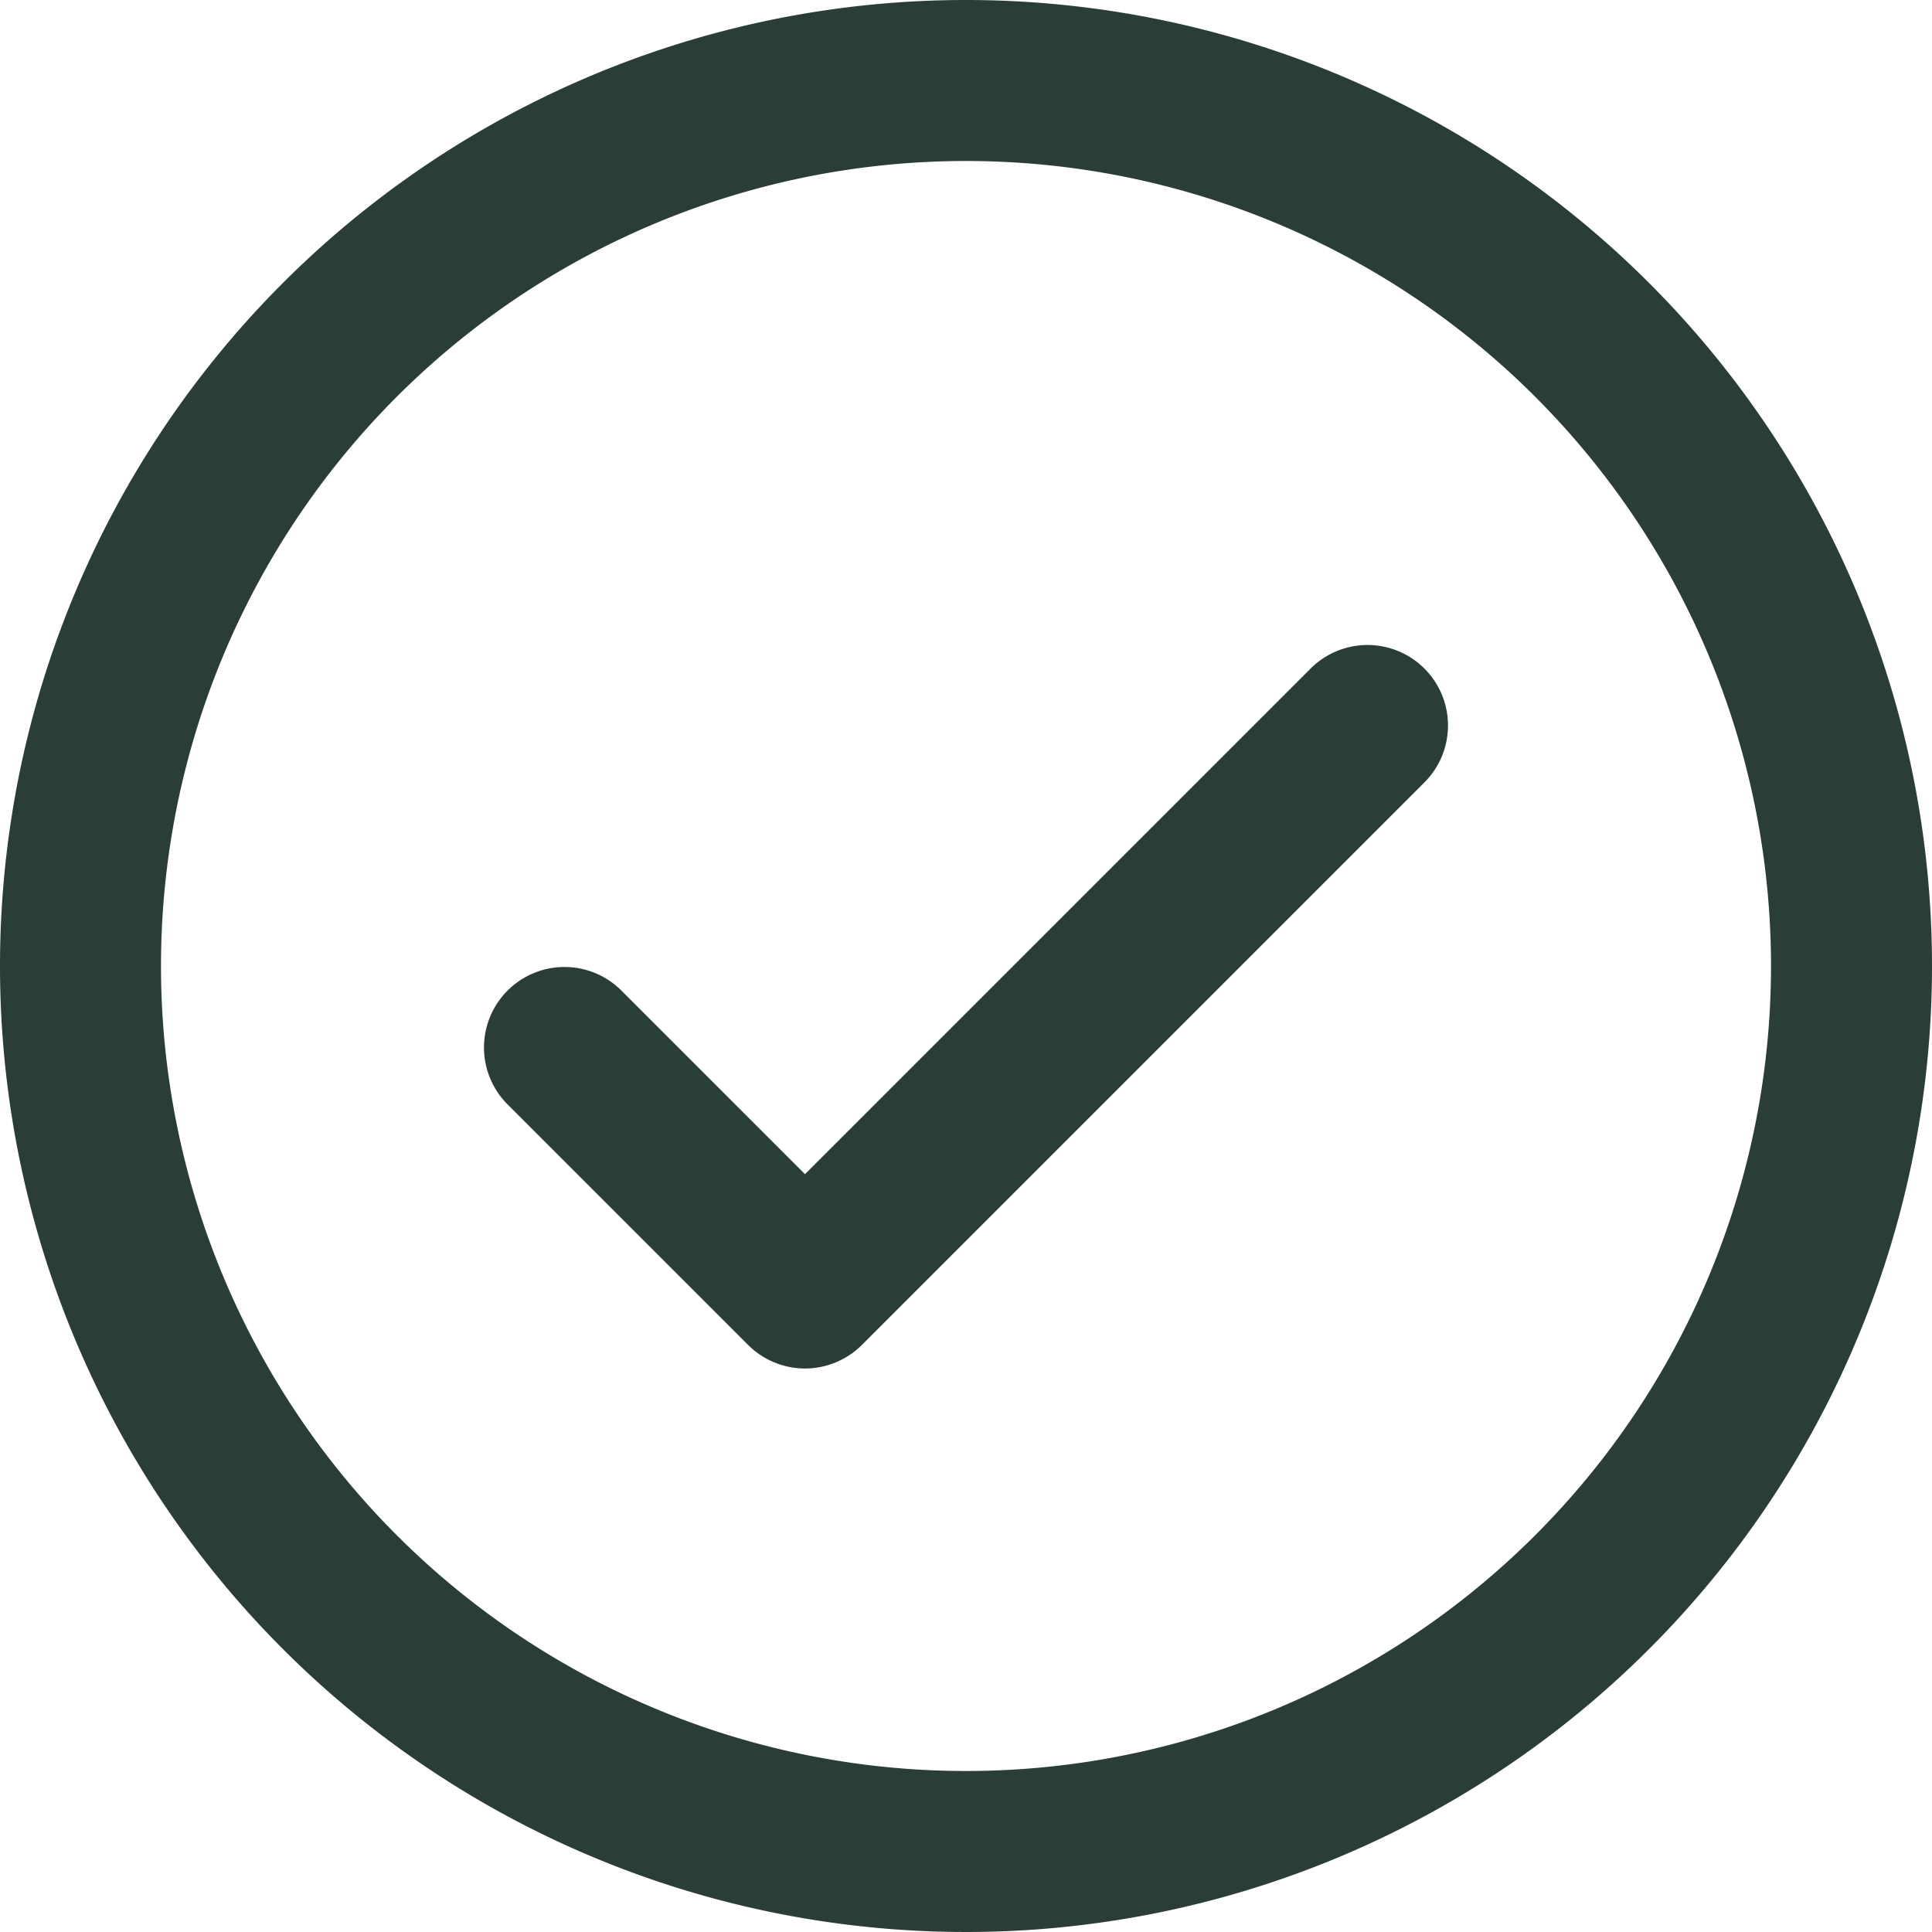 <svg xmlns="http://www.w3.org/2000/svg" width="24" height="24" viewBox="0 0 24 24"><defs><style>.a{fill:#2b3e36;fill-rule:evenodd;}</style></defs><path class="a" d="M24,12A12,12,0,1,1,12,0,12,12,0,0,1,24,12ZM12,2A10,10,0,1,0,22,12,10,10,0,0,0,12,2ZM7.707,12.293,10,14.586l6.293-6.293a1,1,0,0,1,1.414,1.414l-7,7a1,1,0,0,1-1.414,0l-3-3a1,1,0,0,1,1.414-1.414Z"/></svg>